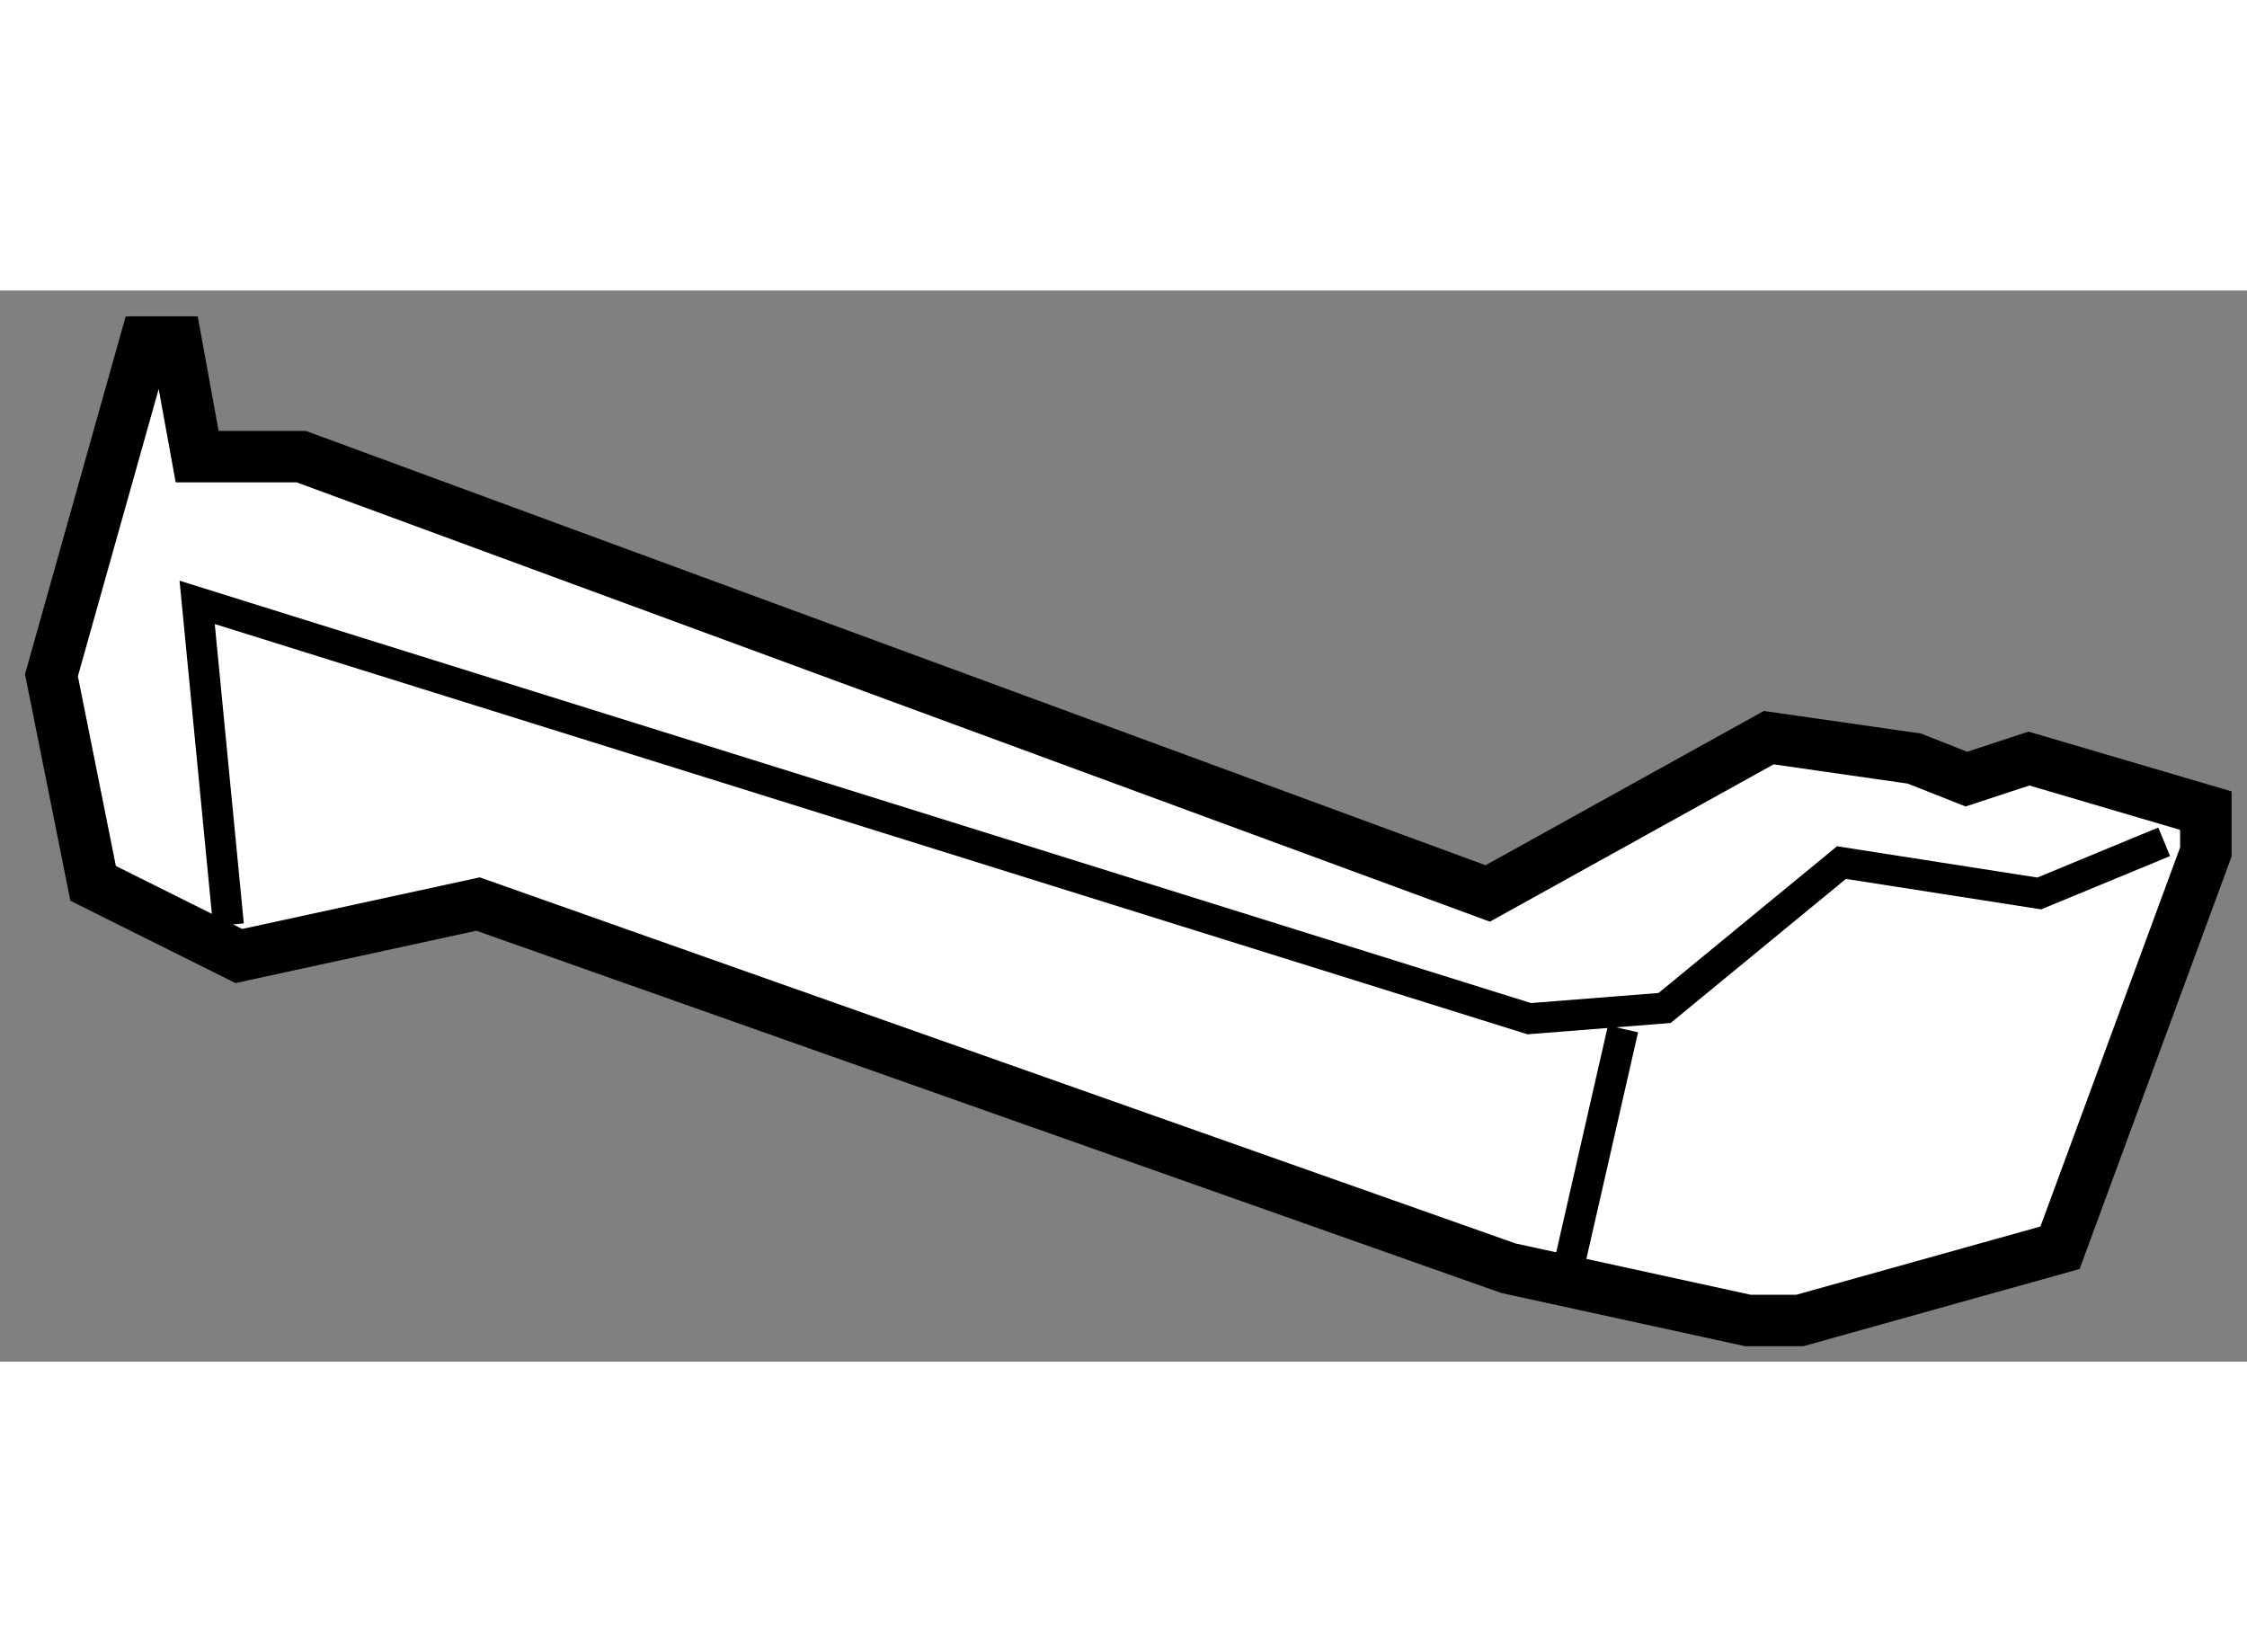 <?xml version="1.0" encoding="utf-8"?>
<!-- Generator: Adobe Illustrator 15.1.0, SVG Export Plug-In . SVG Version: 6.00 Build 0)  -->
<!DOCTYPE svg PUBLIC "-//W3C//DTD SVG 1.1//EN" "http://www.w3.org/Graphics/SVG/1.1/DTD/svg11.dtd">
<svg version="1.1" xmlns="http://www.w3.org/2000/svg" xmlns:xlink="http://www.w3.org/1999/xlink" x="0px" y="0px" width="244.8px"
	 height="180px" viewBox="28.281 95.984 21.837 10.409" enable-background="new 0 0 244.8 180" xml:space="preserve">
	
<rect x="28.281" y="95.984" width="21.837" height="10.409" fill="#808080" stroke="none"/>
	
<g><polygon fill="#FFFFFF" stroke="#000000" stroke-width="0.5" points="30.602,102.451 29.186,101.745 28.781,99.722 29.692,96.484 
				29.994,96.484 30.197,97.598 31.209,97.598 42.739,101.843 45.47,100.329 46.885,100.532 47.391,100.732 47.999,100.532 
				49.718,101.038 49.718,101.44 48.301,105.286 45.772,105.993 45.268,105.993 42.94,105.485 32.927,101.946 		"></polygon><polyline fill="none" stroke="#000000" stroke-width="0.3" points="30.501,102.148 30.197,99.014 43.143,103.06 44.458,102.956 
				46.177,101.543 48.099,101.843 49.313,101.341 		"></polyline><line fill="none" stroke="#000000" stroke-width="0.3" x1="44.054" y1="103.159" x2="43.546" y2="105.386"></line></g>


</svg>